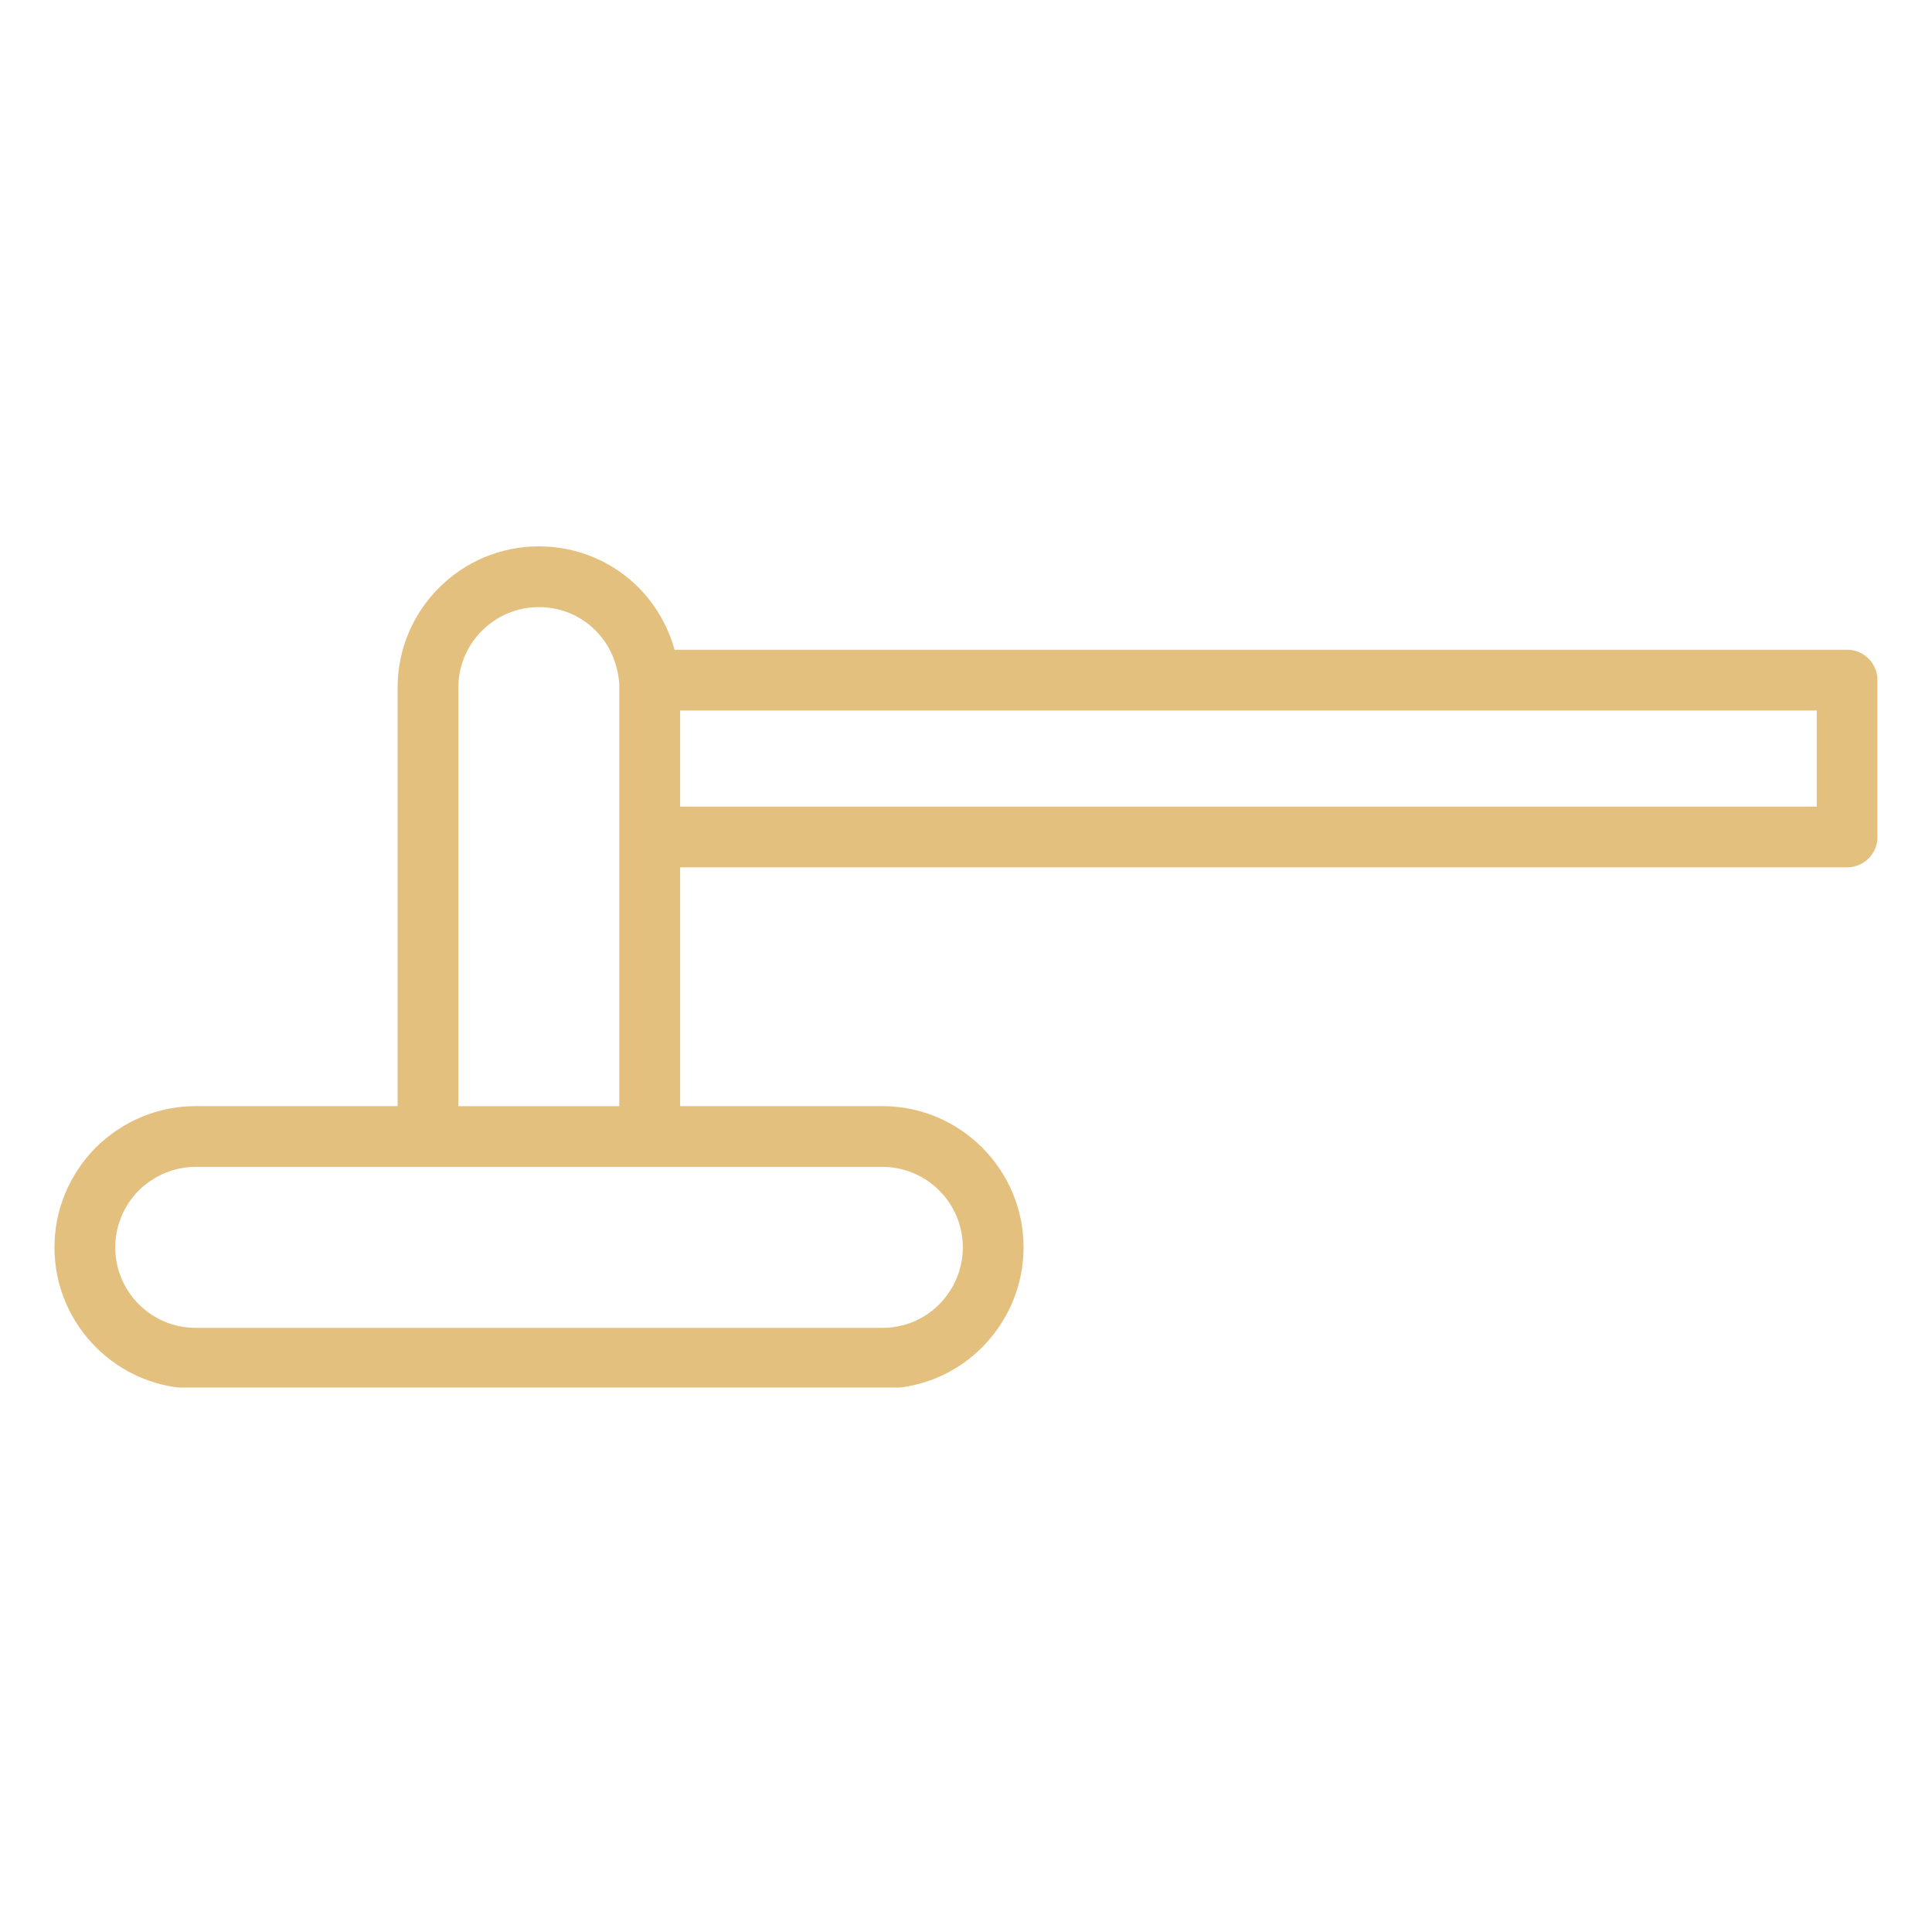 <svg xmlns="http://www.w3.org/2000/svg" xmlns:xlink="http://www.w3.org/1999/xlink" width="500" viewBox="0 0 375 375" height="500" preserveAspectRatio="xMidYMid meet"><defs><clipPath id="a3a64aea75"><path d="M 10.406 106 L 364.406 106 L 364.406 269.316 L 10.406 269.316 Z M 10.406 106 " clip-rule="nonzero"></path></clipPath></defs><g clip-path="url(#a3a64aea75)"><path fill="#e4c07e" d="M 358.52 126.121 L 130.938 126.121 C 129.695 121.664 127.352 117.504 123.98 114.07 C 118.809 108.895 111.918 106.047 104.59 106.047 C 89.473 106.047 77.172 118.348 77.172 133.465 L 77.172 214.699 L 37.988 214.699 C 30.742 214.699 23.863 217.535 18.562 222.762 C 13.406 228.004 10.57 234.883 10.57 242.117 C 10.57 257.234 22.875 269.535 37.988 269.535 L 171.254 269.535 C 178.582 269.535 185.473 266.688 190.68 261.473 C 195.832 256.234 198.672 249.359 198.672 242.113 C 198.672 226.996 186.367 214.695 171.254 214.695 L 132.012 214.695 L 132.012 168.352 L 358.52 168.352 C 361.781 168.352 364.418 165.711 364.418 162.453 L 364.418 132.012 C 364.418 128.758 361.781 126.113 358.52 126.113 Z M 186.883 242.117 C 186.883 246.25 185.246 250.184 182.312 253.168 C 179.363 256.117 175.441 257.738 171.258 257.738 L 37.988 257.738 C 29.371 257.738 22.367 250.734 22.367 242.117 C 22.367 237.988 24 234.051 26.906 231.094 C 29.926 228.129 33.867 226.488 37.996 226.488 L 171.258 226.488 C 179.875 226.488 186.883 233.496 186.883 242.113 Z M 88.965 214.699 L 88.965 133.465 C 88.965 124.848 95.973 117.84 104.59 117.84 C 108.77 117.84 112.691 119.461 115.598 122.375 C 118.312 125.137 119.926 128.691 120.203 132.863 L 120.203 214.707 C 120.203 214.707 88.961 214.707 88.961 214.707 Z M 352.625 156.562 L 132.012 156.562 L 132.012 137.914 L 352.625 137.914 Z M 352.625 156.562 " fill-opacity="1" fill-rule="nonzero"></path></g></svg>